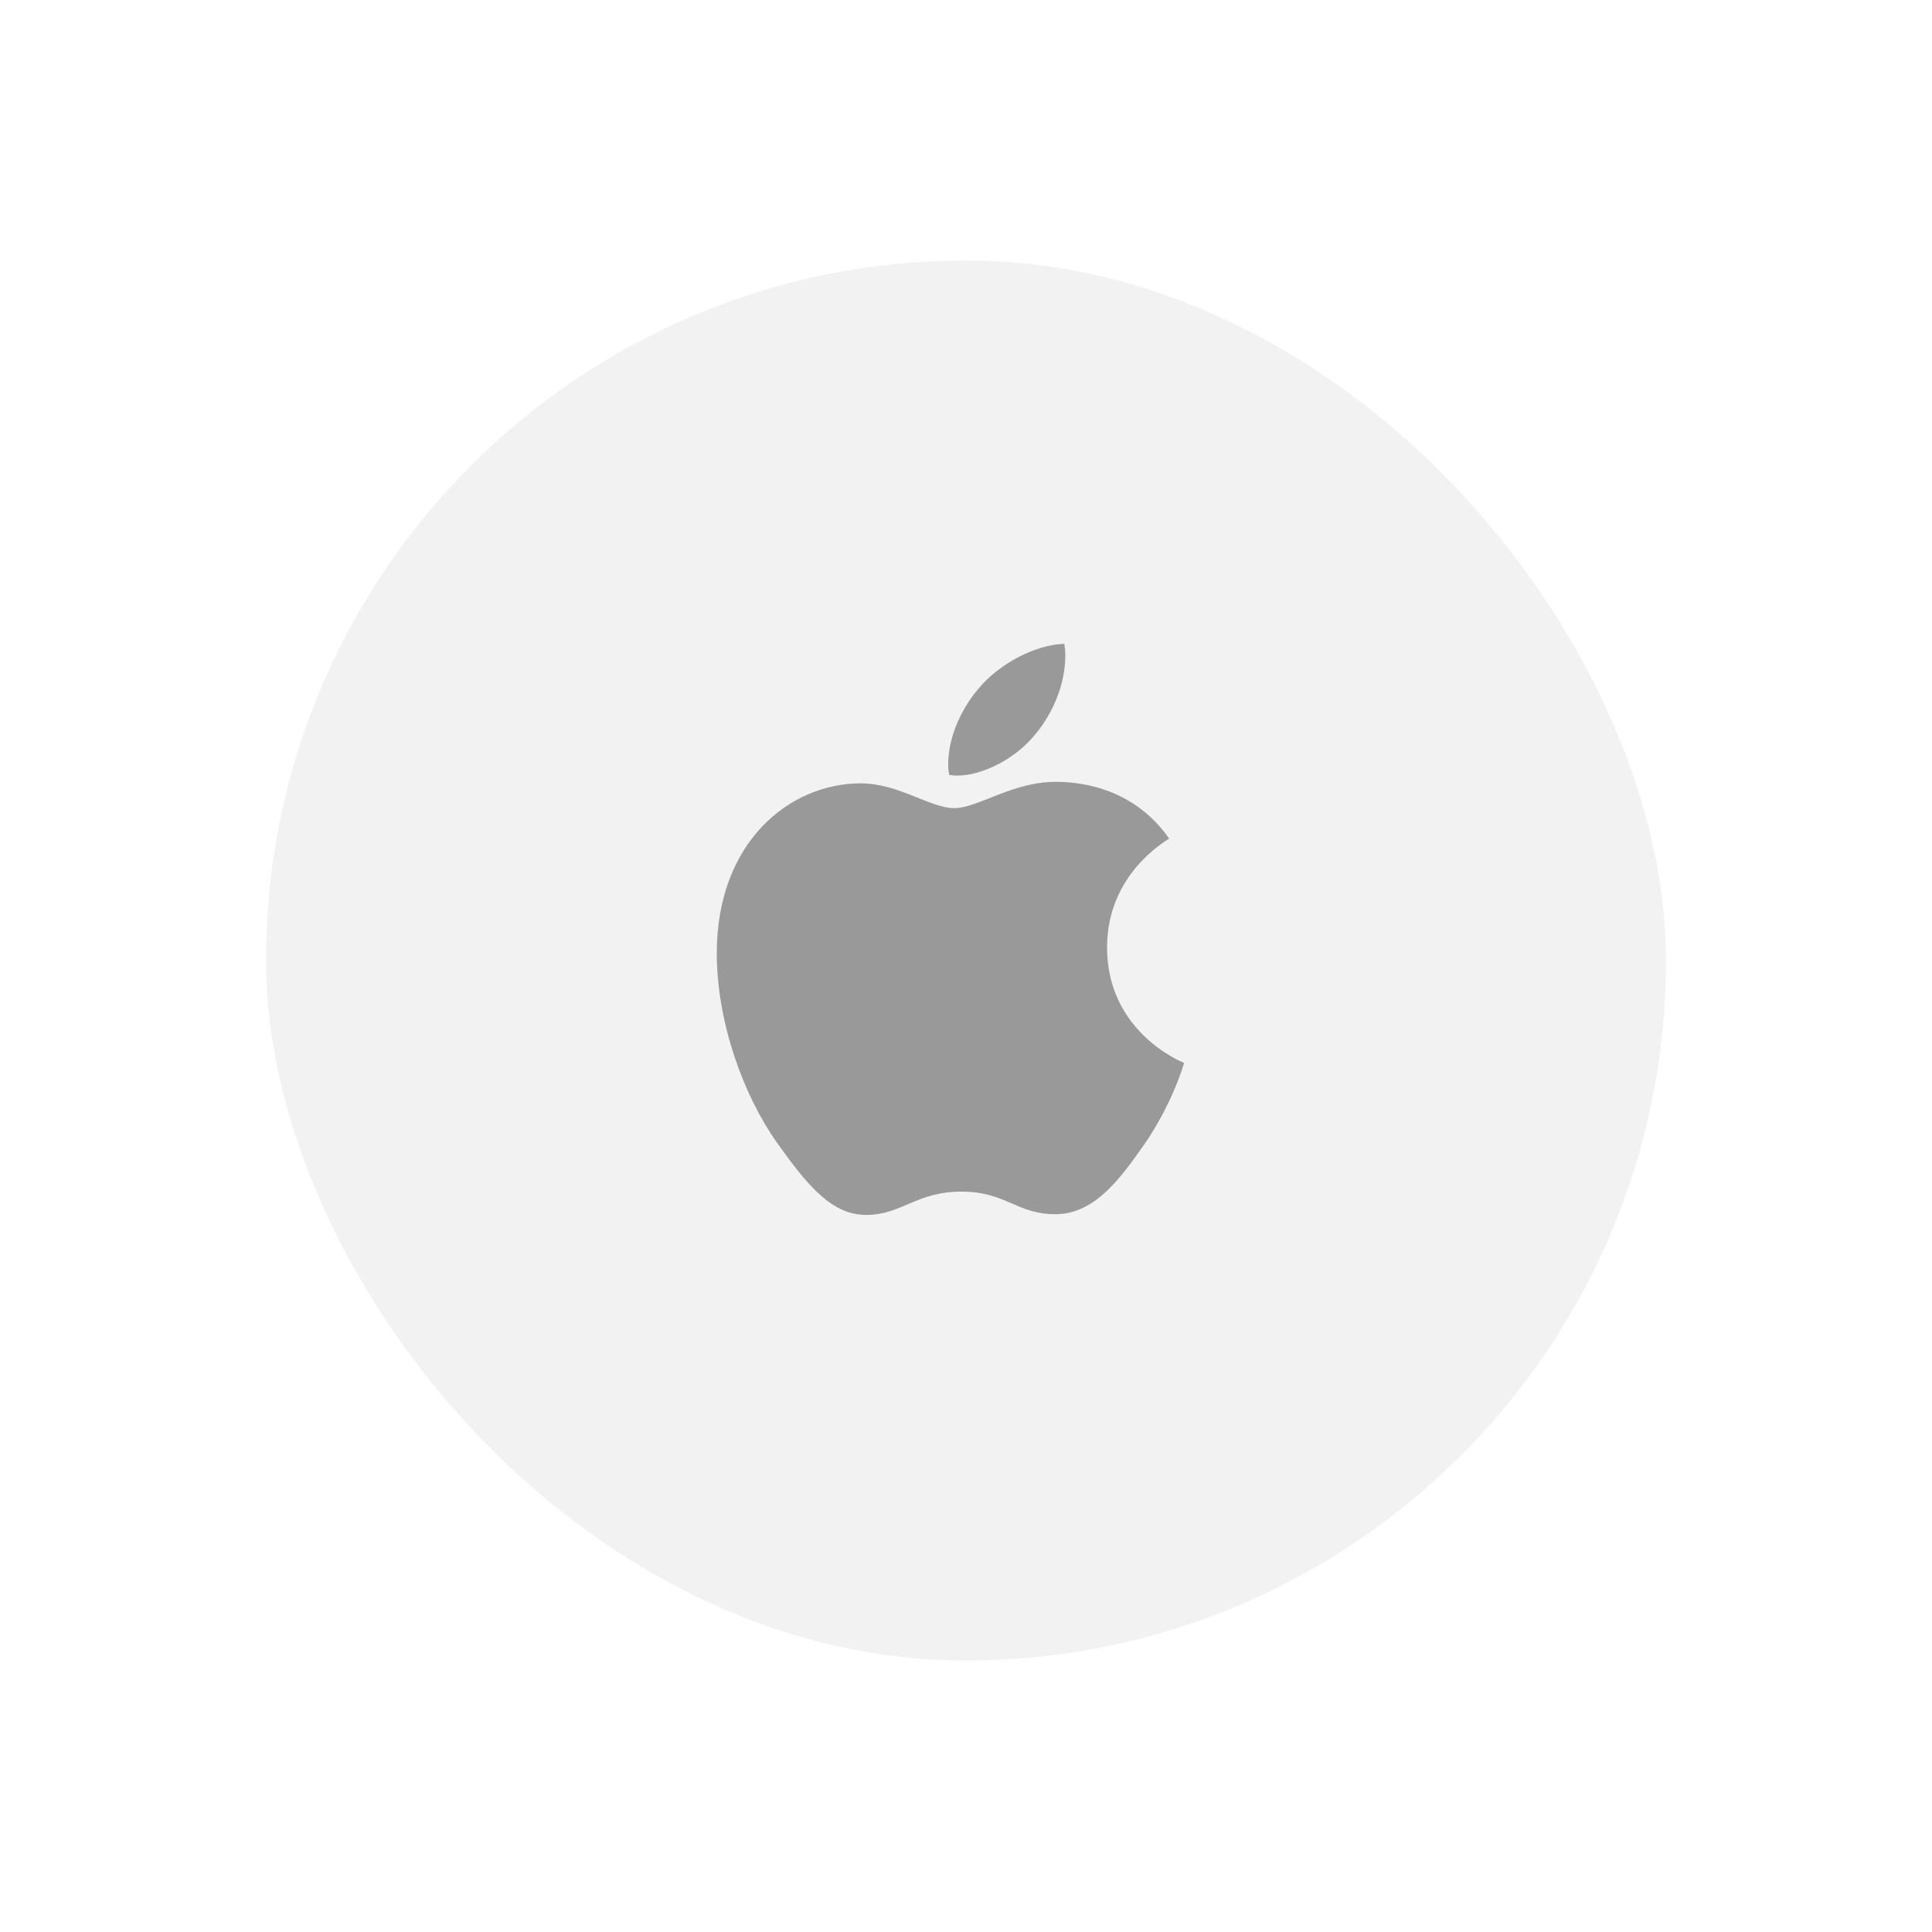 <svg width="138" height="138" viewBox="0 0 138 138" fill="none" xmlns="http://www.w3.org/2000/svg">
<g filter="url(#filter0_d_4296_232318)">
<g clip-path="url(#clip0_4296_232318)">
<rect x="19" y="14" width="100" height="100" rx="50" fill="#F2F2F2"/>
<path d="M83.511 55.286C83.273 55.469 79.075 57.823 79.075 63.058C79.075 69.112 84.417 71.254 84.577 71.307C84.552 71.438 83.728 74.241 81.76 77.097C80.005 79.61 78.173 82.119 75.385 82.119C72.597 82.119 71.879 80.508 68.661 80.508C65.442 80.508 64.409 82.172 61.859 82.172C59.309 82.172 57.529 79.847 55.484 76.991C53.114 73.637 51.199 68.427 51.199 63.482C51.199 55.551 56.382 51.345 61.482 51.345C64.192 51.345 66.451 53.115 68.152 53.115C69.854 53.115 72.297 51.239 75.381 51.239C76.549 51.239 80.747 51.345 83.511 55.286ZM73.917 47.881C75.192 46.375 76.094 44.286 76.094 42.197C76.094 41.908 76.069 41.614 76.016 41.377C73.942 41.455 71.473 42.752 69.985 44.47C68.817 45.792 67.726 47.881 67.726 49.998C67.726 50.316 67.779 50.635 67.804 50.737C67.935 50.761 68.148 50.79 68.362 50.79C70.223 50.79 72.564 49.549 73.917 47.881Z" fill="#999999"/>
</g>
</g>
<defs>
<filter id="filter0_d_4296_232318" x="0.563" y="0.172" width="136.874" height="136.874" filterUnits="userSpaceOnUse" color-interpolation-filters="sRGB">
<feFlood flood-opacity="0" result="BackgroundImageFix"/>
<feColorMatrix in="SourceAlpha" type="matrix" values="0 0 0 0 0 0 0 0 0 0 0 0 0 0 0 0 0 0 127 0" result="hardAlpha"/>
<feOffset dy="4.609"/>
<feGaussianBlur stdDeviation="9.219"/>
<feColorMatrix type="matrix" values="0 0 0 0 0.831 0 0 0 0 0.831 0 0 0 0 0.831 0 0 0 0.8 0"/>
<feBlend mode="multiply" in2="BackgroundImageFix" result="effect1_dropShadow_4296_232318"/>
<feBlend mode="normal" in="SourceGraphic" in2="effect1_dropShadow_4296_232318" result="shape"/>
</filter>
<clipPath id="clip0_4296_232318">
<rect x="19" y="14" width="100" height="100" rx="50" fill="white"/>
</clipPath>
</defs>
</svg>
